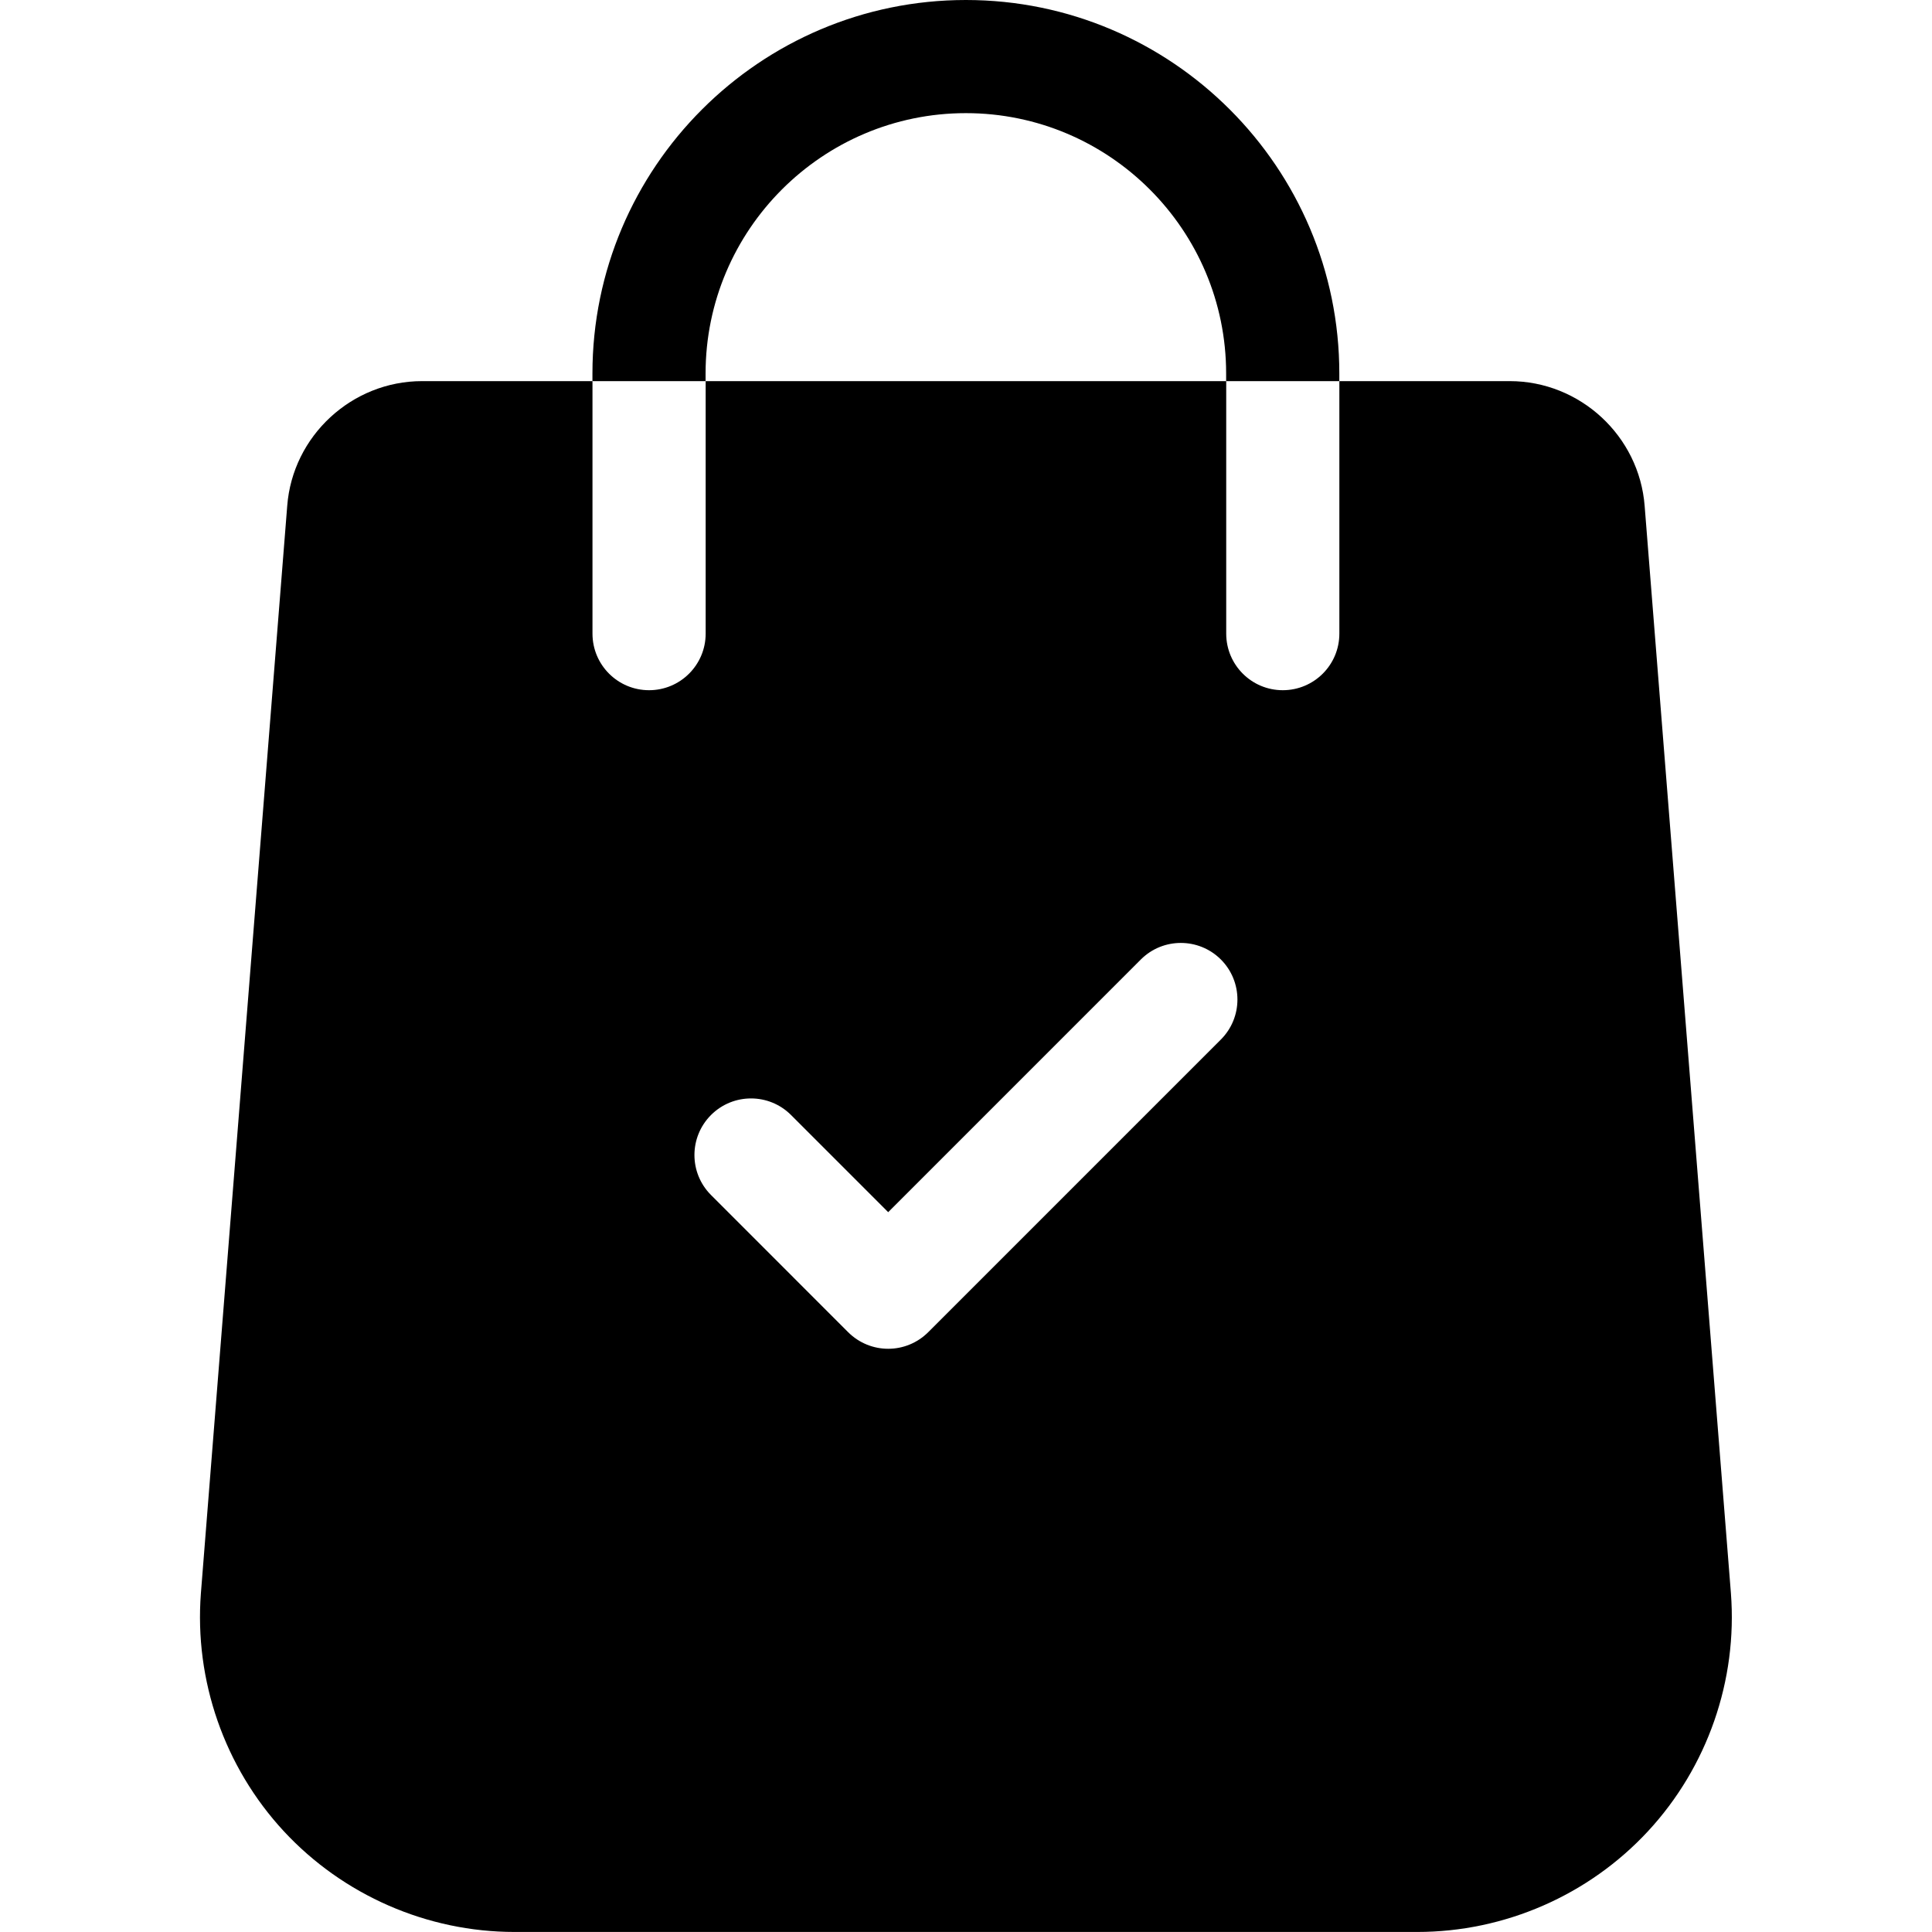 <svg width="48" height="48" viewBox="0 0 48 48" fill="none" xmlns="http://www.w3.org/2000/svg">
<path d="M43.004 39.582L40.861 12.572C40.728 10.831 39.255 9.469 37.51 9.469H33.276V15.742C33.276 16.519 32.647 17.148 31.87 17.148C31.094 17.148 30.465 16.519 30.465 15.742V9.469H17.532V15.742C17.532 16.519 16.902 17.148 16.126 17.148C15.349 17.148 14.72 16.519 14.72 15.742V9.469H10.486C8.741 9.469 7.269 10.831 7.136 12.568L4.991 39.586C4.826 41.75 5.576 43.903 7.05 45.495C8.525 47.086 10.614 47.999 12.784 47.999H35.212C37.382 47.999 39.472 47.086 40.946 45.494C42.42 43.903 43.171 41.749 43.004 39.582ZM30.332 25.827L23.061 33.098C22.786 33.372 22.427 33.51 22.067 33.51C21.707 33.51 21.347 33.372 21.072 33.098L17.665 29.69C17.116 29.141 17.116 28.252 17.665 27.702C18.214 27.153 19.104 27.153 19.653 27.702L22.067 30.116L28.344 23.838C28.892 23.29 29.782 23.29 30.332 23.838C30.881 24.388 30.881 25.278 30.332 25.827Z" fill="black"/>
<path d="M23.997 0C18.881 0 14.719 4.163 14.719 9.279V9.469H17.53V9.279C17.53 5.713 20.431 2.811 23.997 2.811C27.563 2.811 30.463 5.713 30.463 9.279V9.469H33.275V9.279C33.275 4.163 29.113 0 23.997 0Z" fill="black"/>
</svg>

